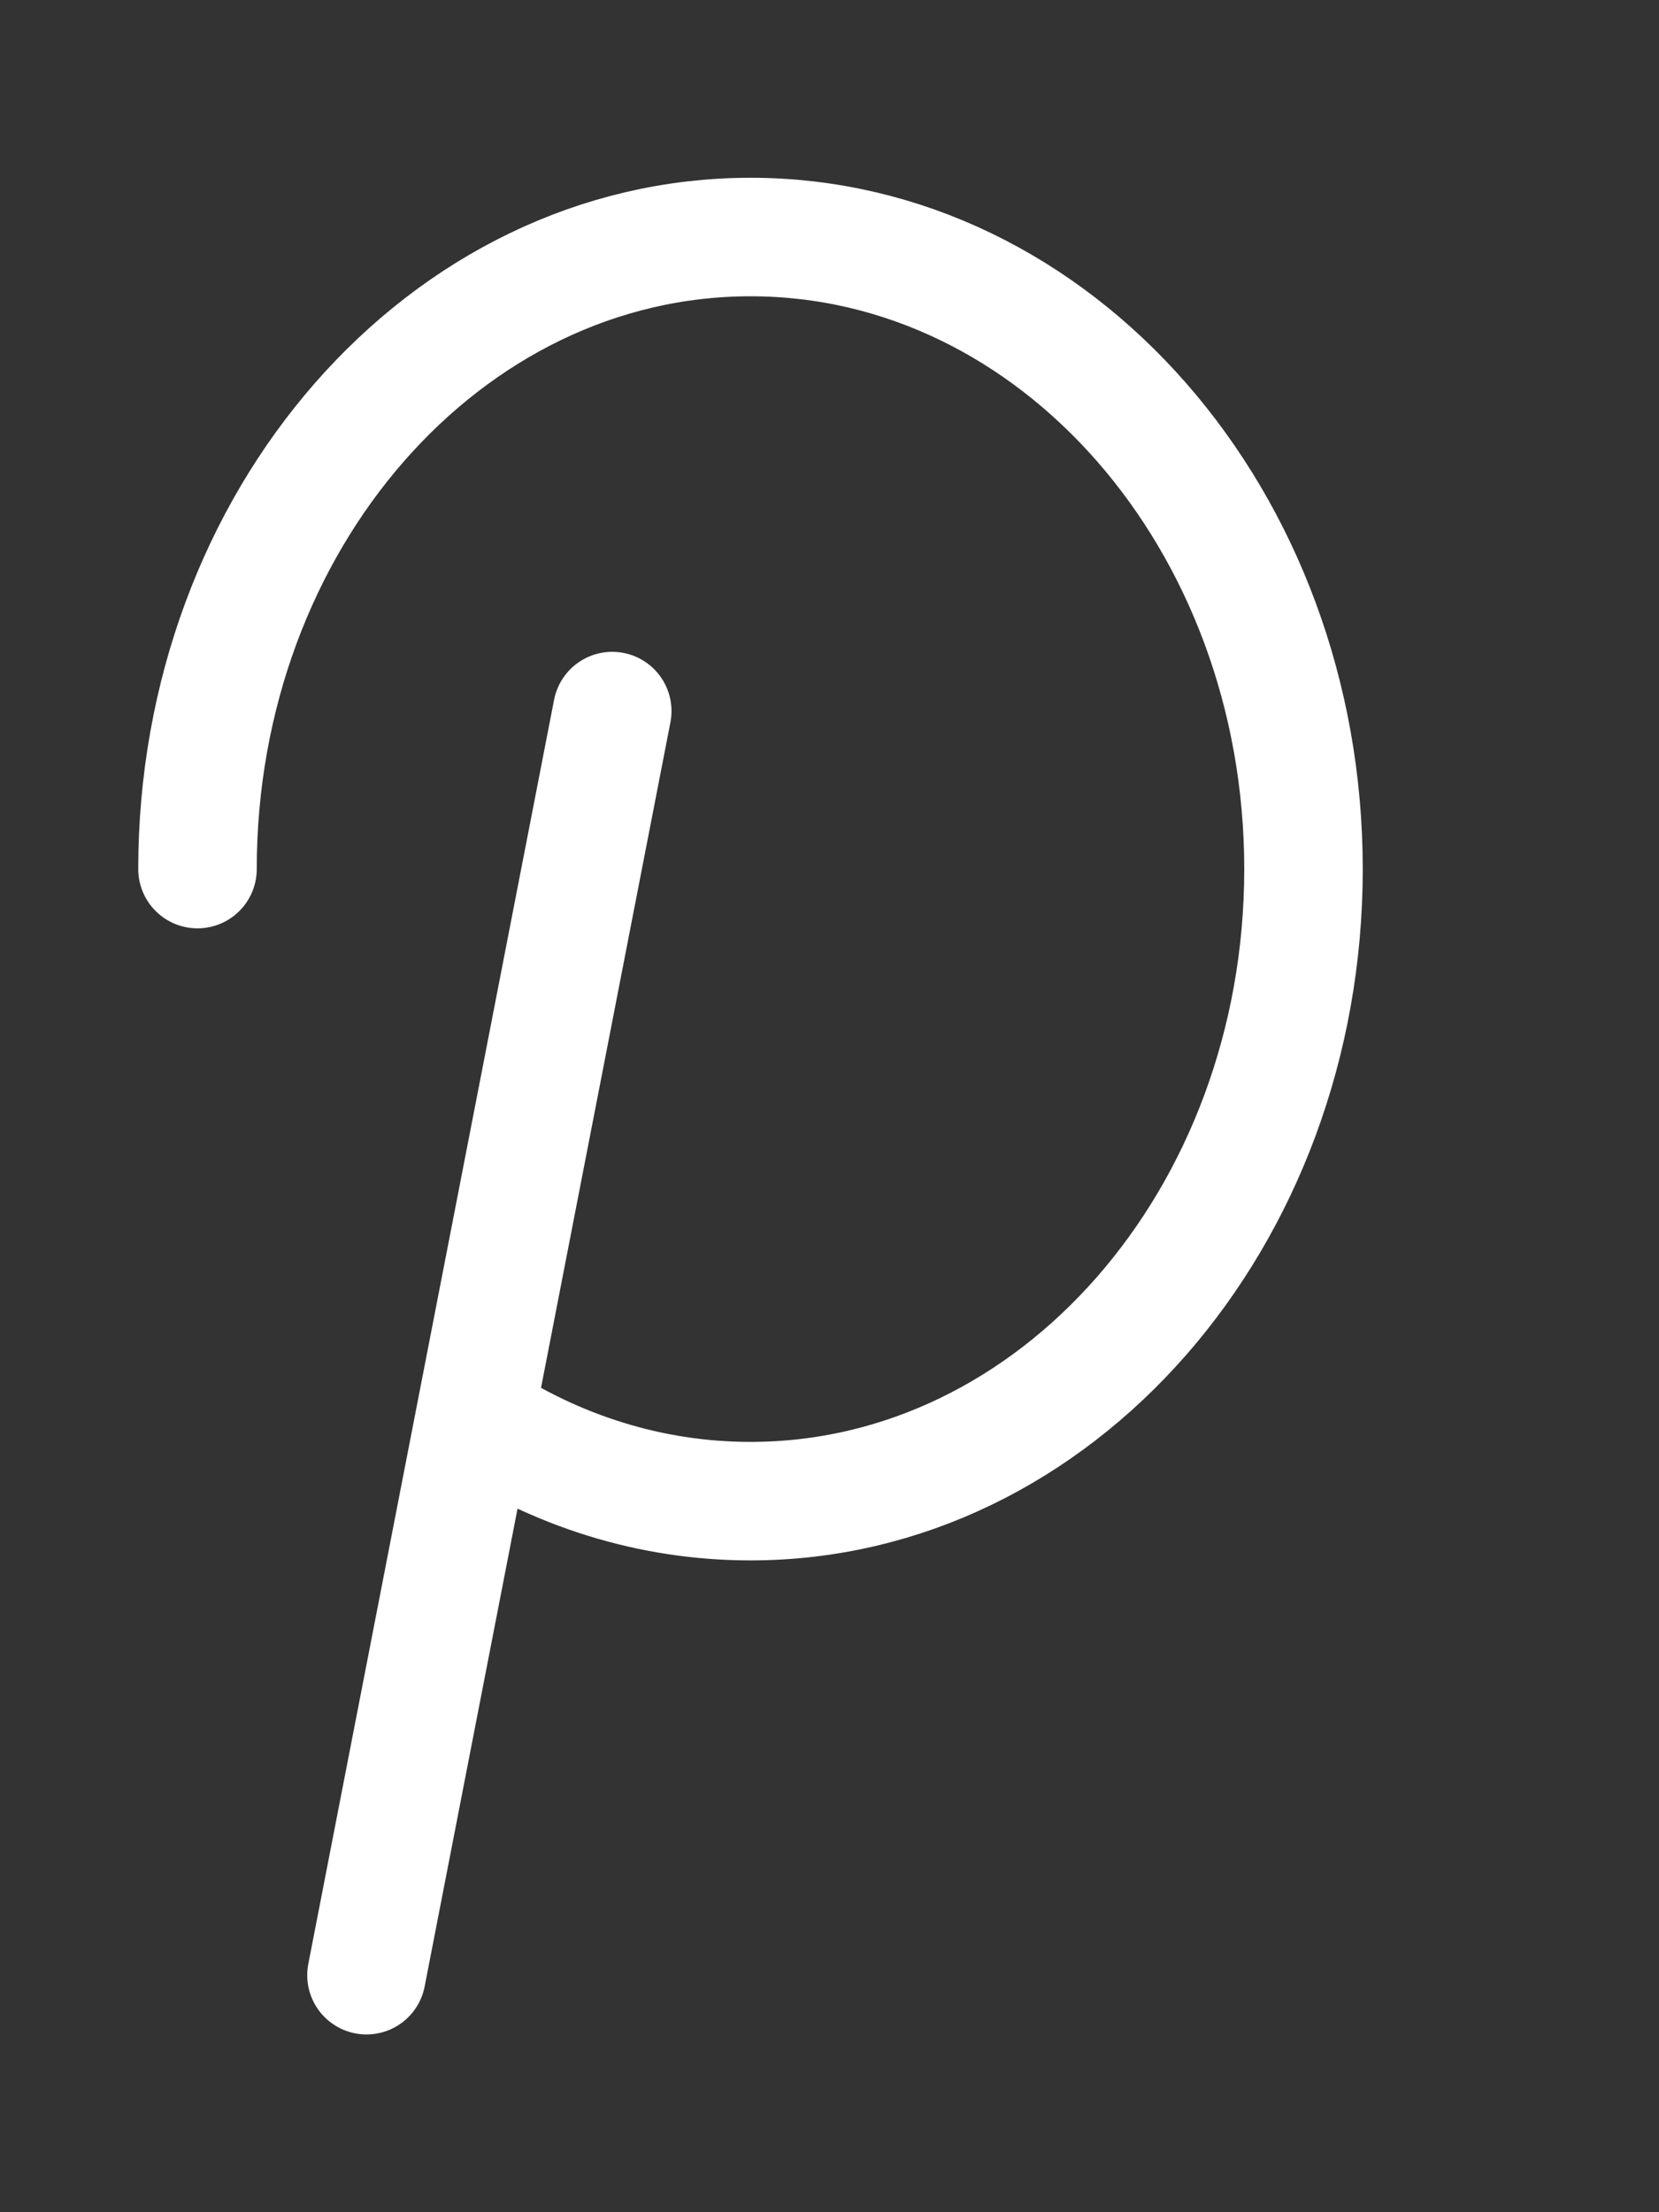 <svg width="21" height="28" viewBox="0 0 21 28" fill="none" xmlns="http://www.w3.org/2000/svg">
<rect x="0" y="0" width="21" height="28" fill="#333333" stroke="none"/>
<path d="M2.5 11C2.5 6.582 5.634 3 9.5 3C13.366 3 16.5 6.582 16.5 11C16.5 15.418 13.366 19 9.5 19C8.23 19 7.039 18.613 6.012 17.938M6.012 17.938L7.75 9M6.012 17.938L4.639 25" stroke="white" stroke-width="1.5" stroke-linecap="round" stroke-linejoin="round"/>
</svg>
